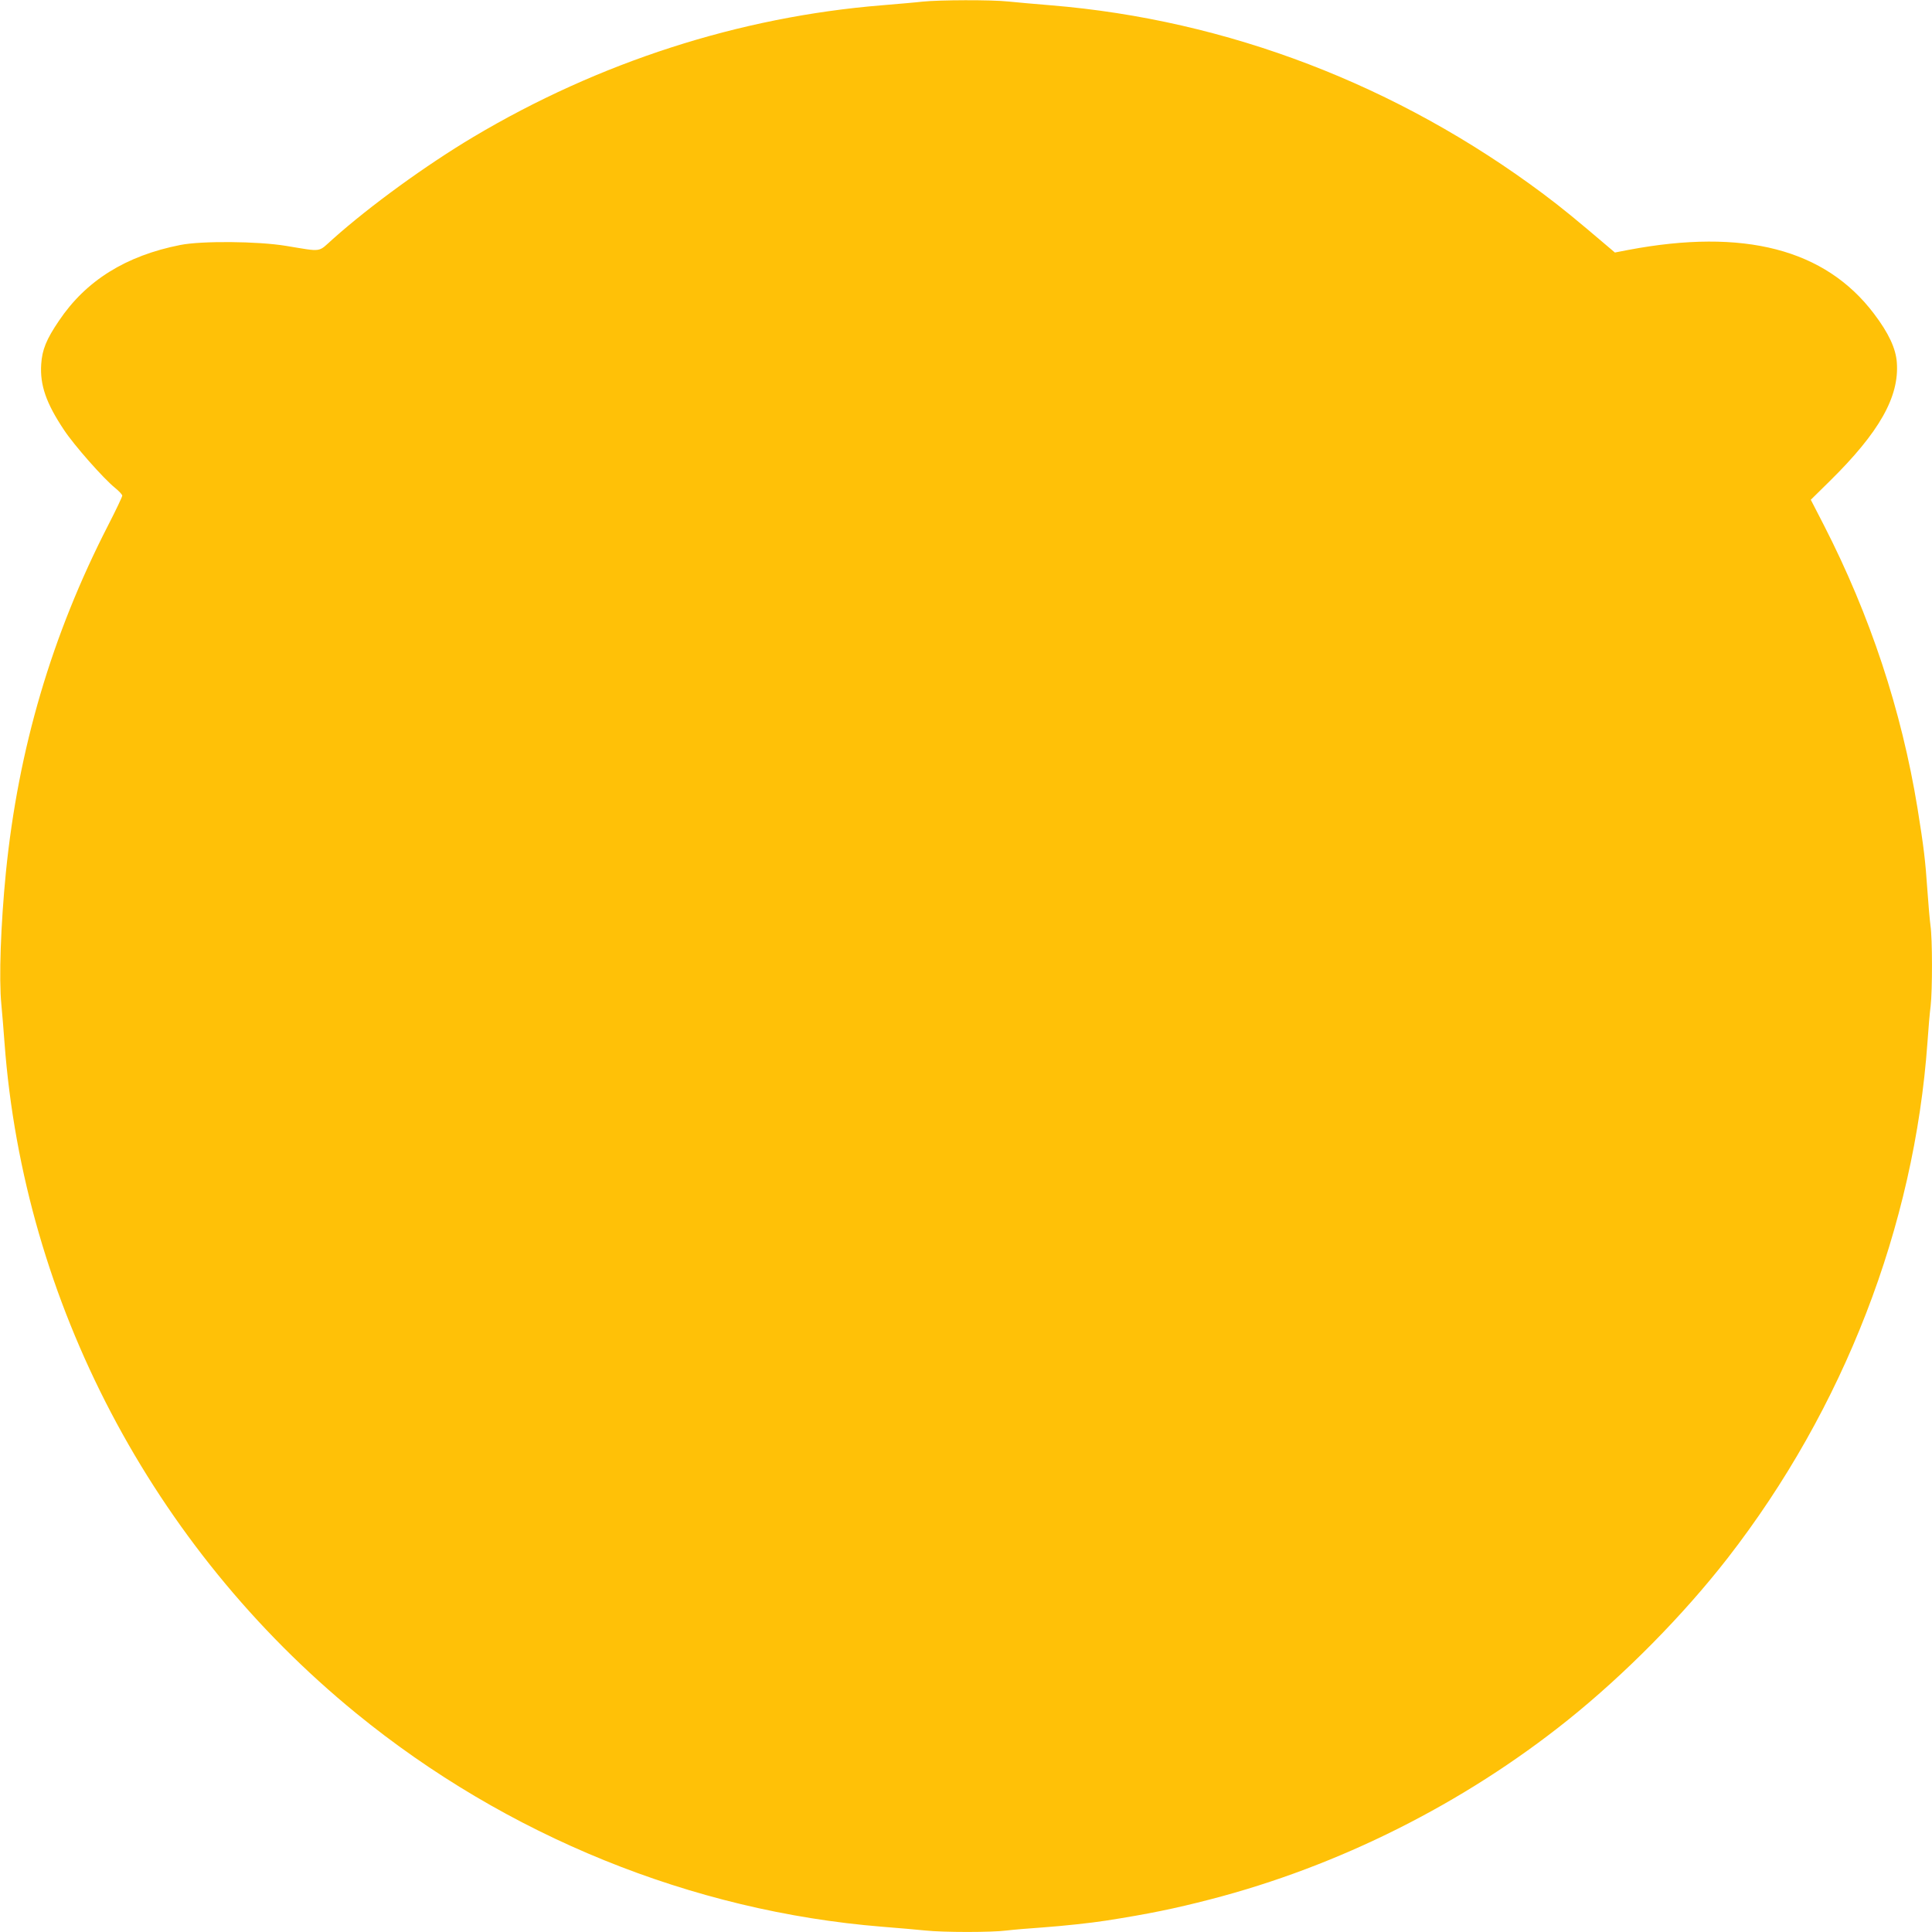 <?xml version="1.0" standalone="no"?>
<!DOCTYPE svg PUBLIC "-//W3C//DTD SVG 20010904//EN"
 "http://www.w3.org/TR/2001/REC-SVG-20010904/DTD/svg10.dtd">
<svg version="1.0" xmlns="http://www.w3.org/2000/svg"
 width="1280pt" height="1280pt" viewBox="0 0 1280 1280"
 preserveAspectRatio="xMidYMid meet">
<g transform="translate(0,1280) scale(0.1,-0.1)"
fill="#ffc107" stroke="none">
<path d="M6110 12789 c-41 -5 -161 -15 -267 -24 -946 -77 -1875 -377 -2708
-873 -313 -187 -680 -453 -929 -675 -102 -91 -66 -86 -311 -46 -187 31 -559
34 -700 6 -361 -71 -626 -236 -805 -503 -83 -122 -111 -192 -117 -287 -9 -139
33 -259 152 -437 67 -101 260 -320 338 -383 26 -21 47 -44 47 -51 0 -7 -42
-96 -94 -197 -373 -727 -595 -1480 -677 -2299 -34 -344 -47 -704 -30 -875 6
-60 15 -175 21 -255 128 -1716 978 -3337 2330 -4441 995 -813 2226 -1312 3483
-1414 106 -8 235 -20 287 -25 121 -13 442 -13 540 0 41 5 147 14 235 20 139
10 324 30 420 45 282 44 458 80 693 141 852 220 1677 634 2369 1188 380 305
763 693 1059 1073 769 990 1237 2198 1324 3418 6 88 15 196 21 240 12 104 12
445 -1 532 -5 38 -14 140 -20 228 -14 207 -25 295 -66 550 -106 650 -314 1278
-621 1877 l-86 167 125 123 c329 324 462 559 445 787 -7 93 -54 194 -151 322
-324 429 -863 568 -1629 423 l-88 -17 -34 29 c-233 198 -312 263 -440 359
-966 722 -2093 1154 -3264 1250 -102 8 -229 20 -281 25 -109 12 -459 11 -570
-1z"/>
</g>
</svg>
